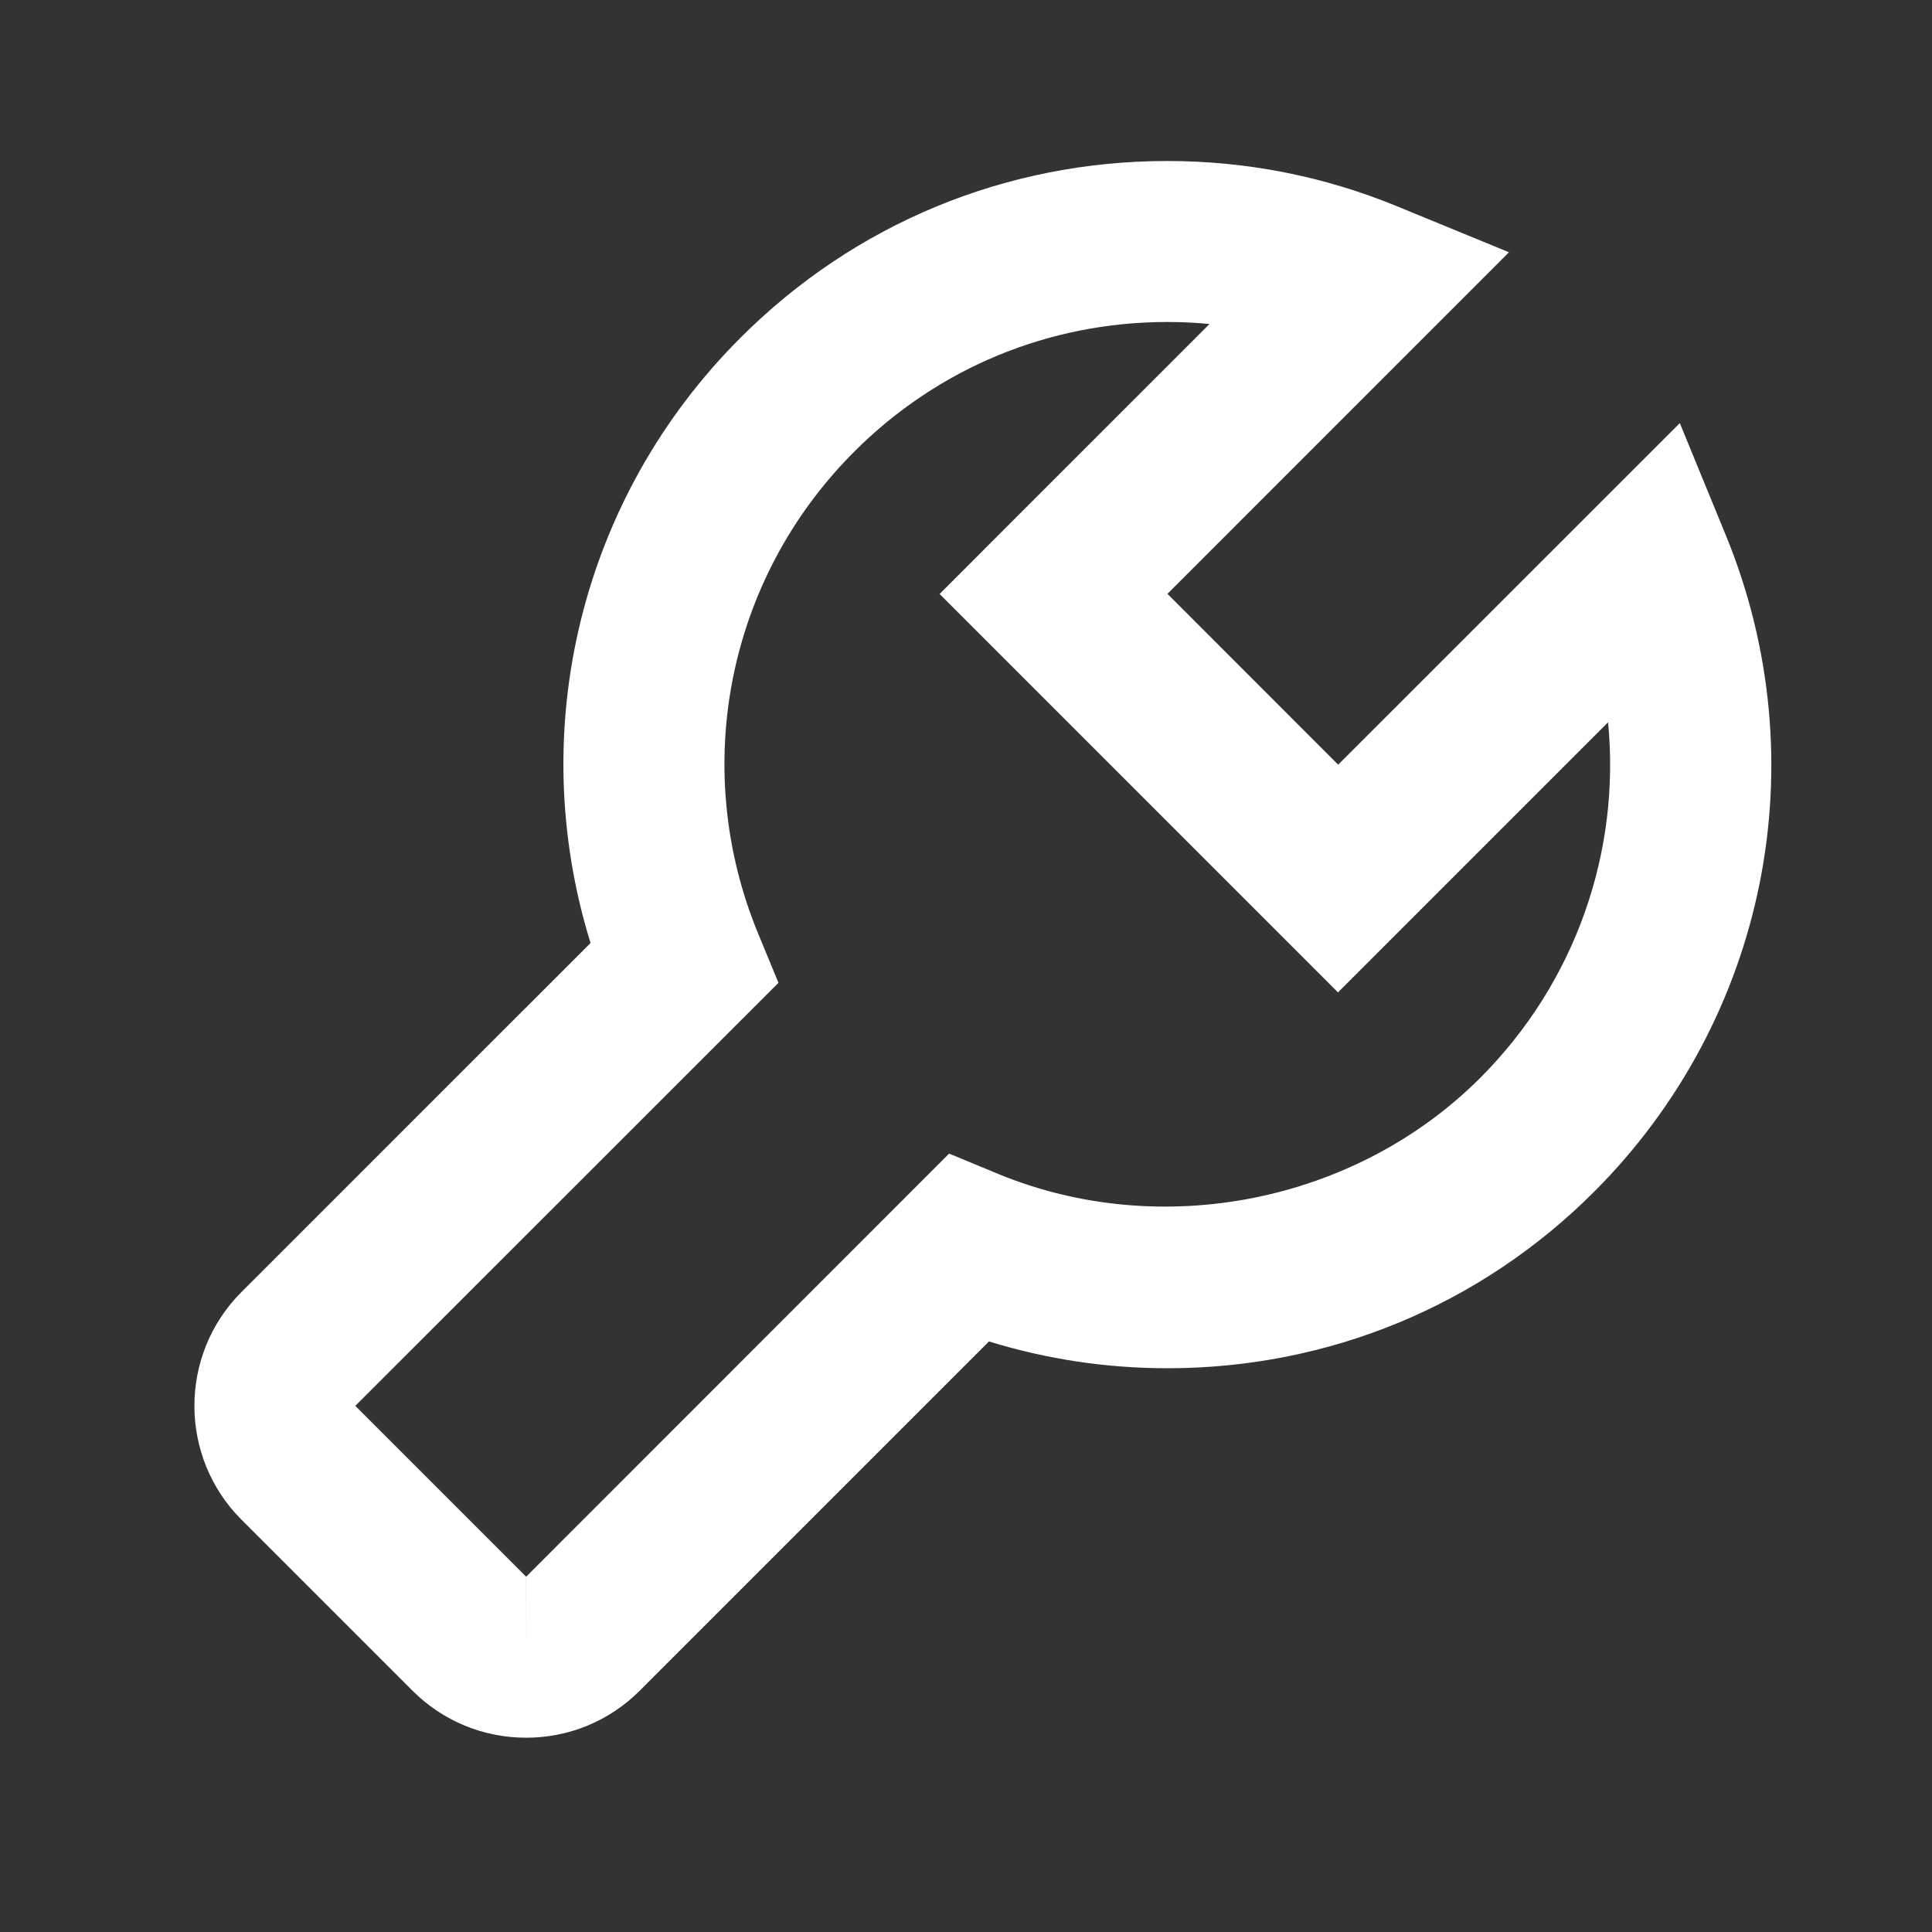 <svg width="30" height="30" viewBox="0 0 30 30" fill="none" xmlns="http://www.w3.org/2000/svg">
<rect x="0" y="0" width="30" height="30" fill="#333333" stroke="none"/>
<path d="M6.402 26.25C6.875 26.723 7.502 26.983 8.17 26.983C8.837 26.983 9.465 26.723 9.937 26.25L15.357 20.83C16.253 21.106 17.181 21.246 18.129 21.246C20.633 21.246 22.988 20.273 24.756 18.503C27.439 15.819 28.24 11.816 26.796 8.305L26.084 6.57L20.779 11.874L18.128 9.221L23.431 3.917L21.695 3.204C20.558 2.736 19.356 2.5 18.124 2.5C15.62 2.5 13.266 3.475 11.498 5.245C9.016 7.725 8.145 11.335 9.17 14.643L3.75 20.062C2.775 21.036 2.775 22.624 3.75 23.598L6.402 26.25ZM12.088 15.261L11.77 14.491C10.71 11.915 11.297 8.979 13.265 7.013C14.562 5.715 16.288 5 18.124 5C18.345 5 18.564 5.01 18.781 5.031L14.59 9.223L20.776 15.41L24.97 11.216C25.165 13.226 24.466 15.255 22.986 16.736C21.049 18.674 18.031 19.27 15.506 18.231L14.738 17.913L8.17 24.483H8.171L8.17 25.733V24.483L5.517 21.83L12.088 15.261Z" fill="white"/>
</svg>
